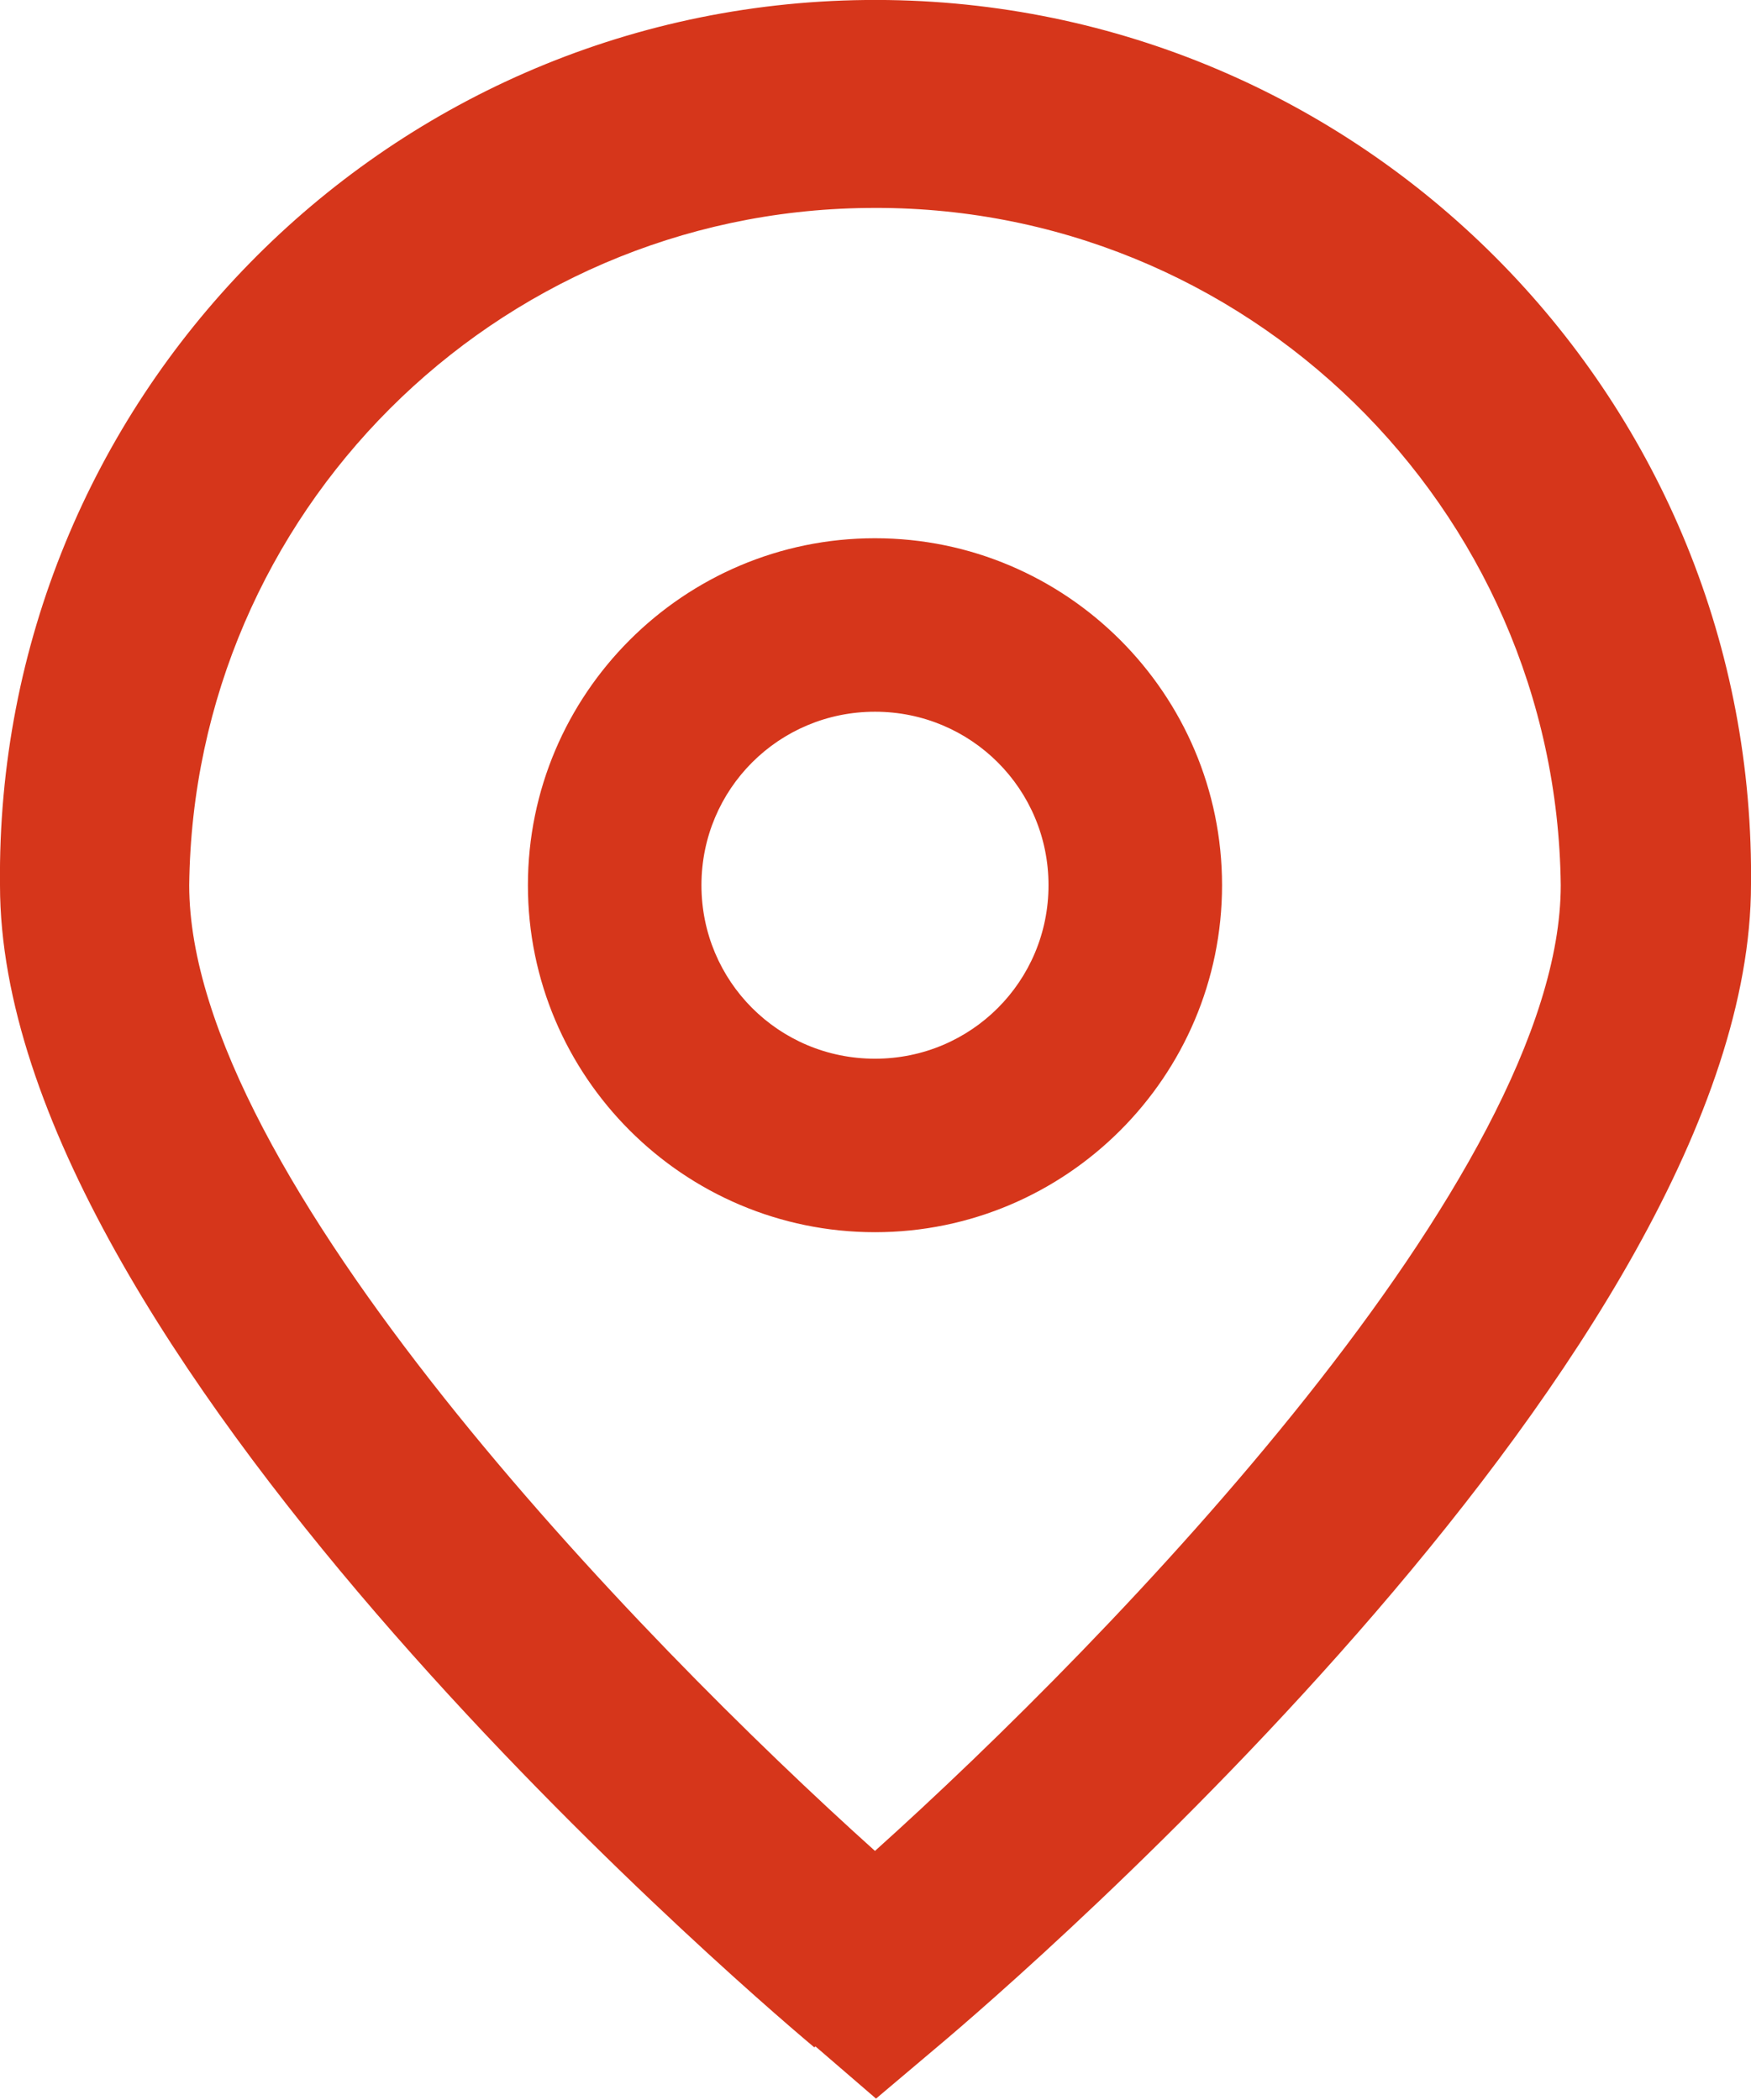 <?xml version="1.0" encoding="UTF-8"?><svg id="standort" xmlns="http://www.w3.org/2000/svg" width="16.75" height="20.09" viewBox="0 0 16.75 20.09"><defs><style>.cls-1{fill:#d6361b;}</style></defs><path id="Vereinigungsmenge_2" class="cls-1" d="M7.79,19.59C6.99,18.92,0,12.88,0,8.47-.05,3.84,3.66,.05,8.28,0c4.63-.05,8.42,3.66,8.47,8.28,0,.06,0,.12,0,.18,0,4.42-6.99,10.46-7.79,11.13l-.58,.49-.58-.5ZM1.81,8.47c0,2.77,4.3,7.21,6.56,9.24,2.26-2.03,6.56-6.47,6.56-9.24-.04-3.62-3.02-6.53-6.64-6.48-3.56,.04-6.44,2.92-6.48,6.48h0Zm3.24,0c0-1.83,1.49-3.32,3.32-3.32s3.32,1.49,3.32,3.32-1.49,3.32-3.32,3.32h0c-1.83,0-3.32-1.49-3.32-3.32Zm1.66,0c0,.92,.74,1.66,1.66,1.66s1.66-.74,1.66-1.66-.74-1.66-1.66-1.66-1.66,.74-1.66,1.66Z"/></svg>